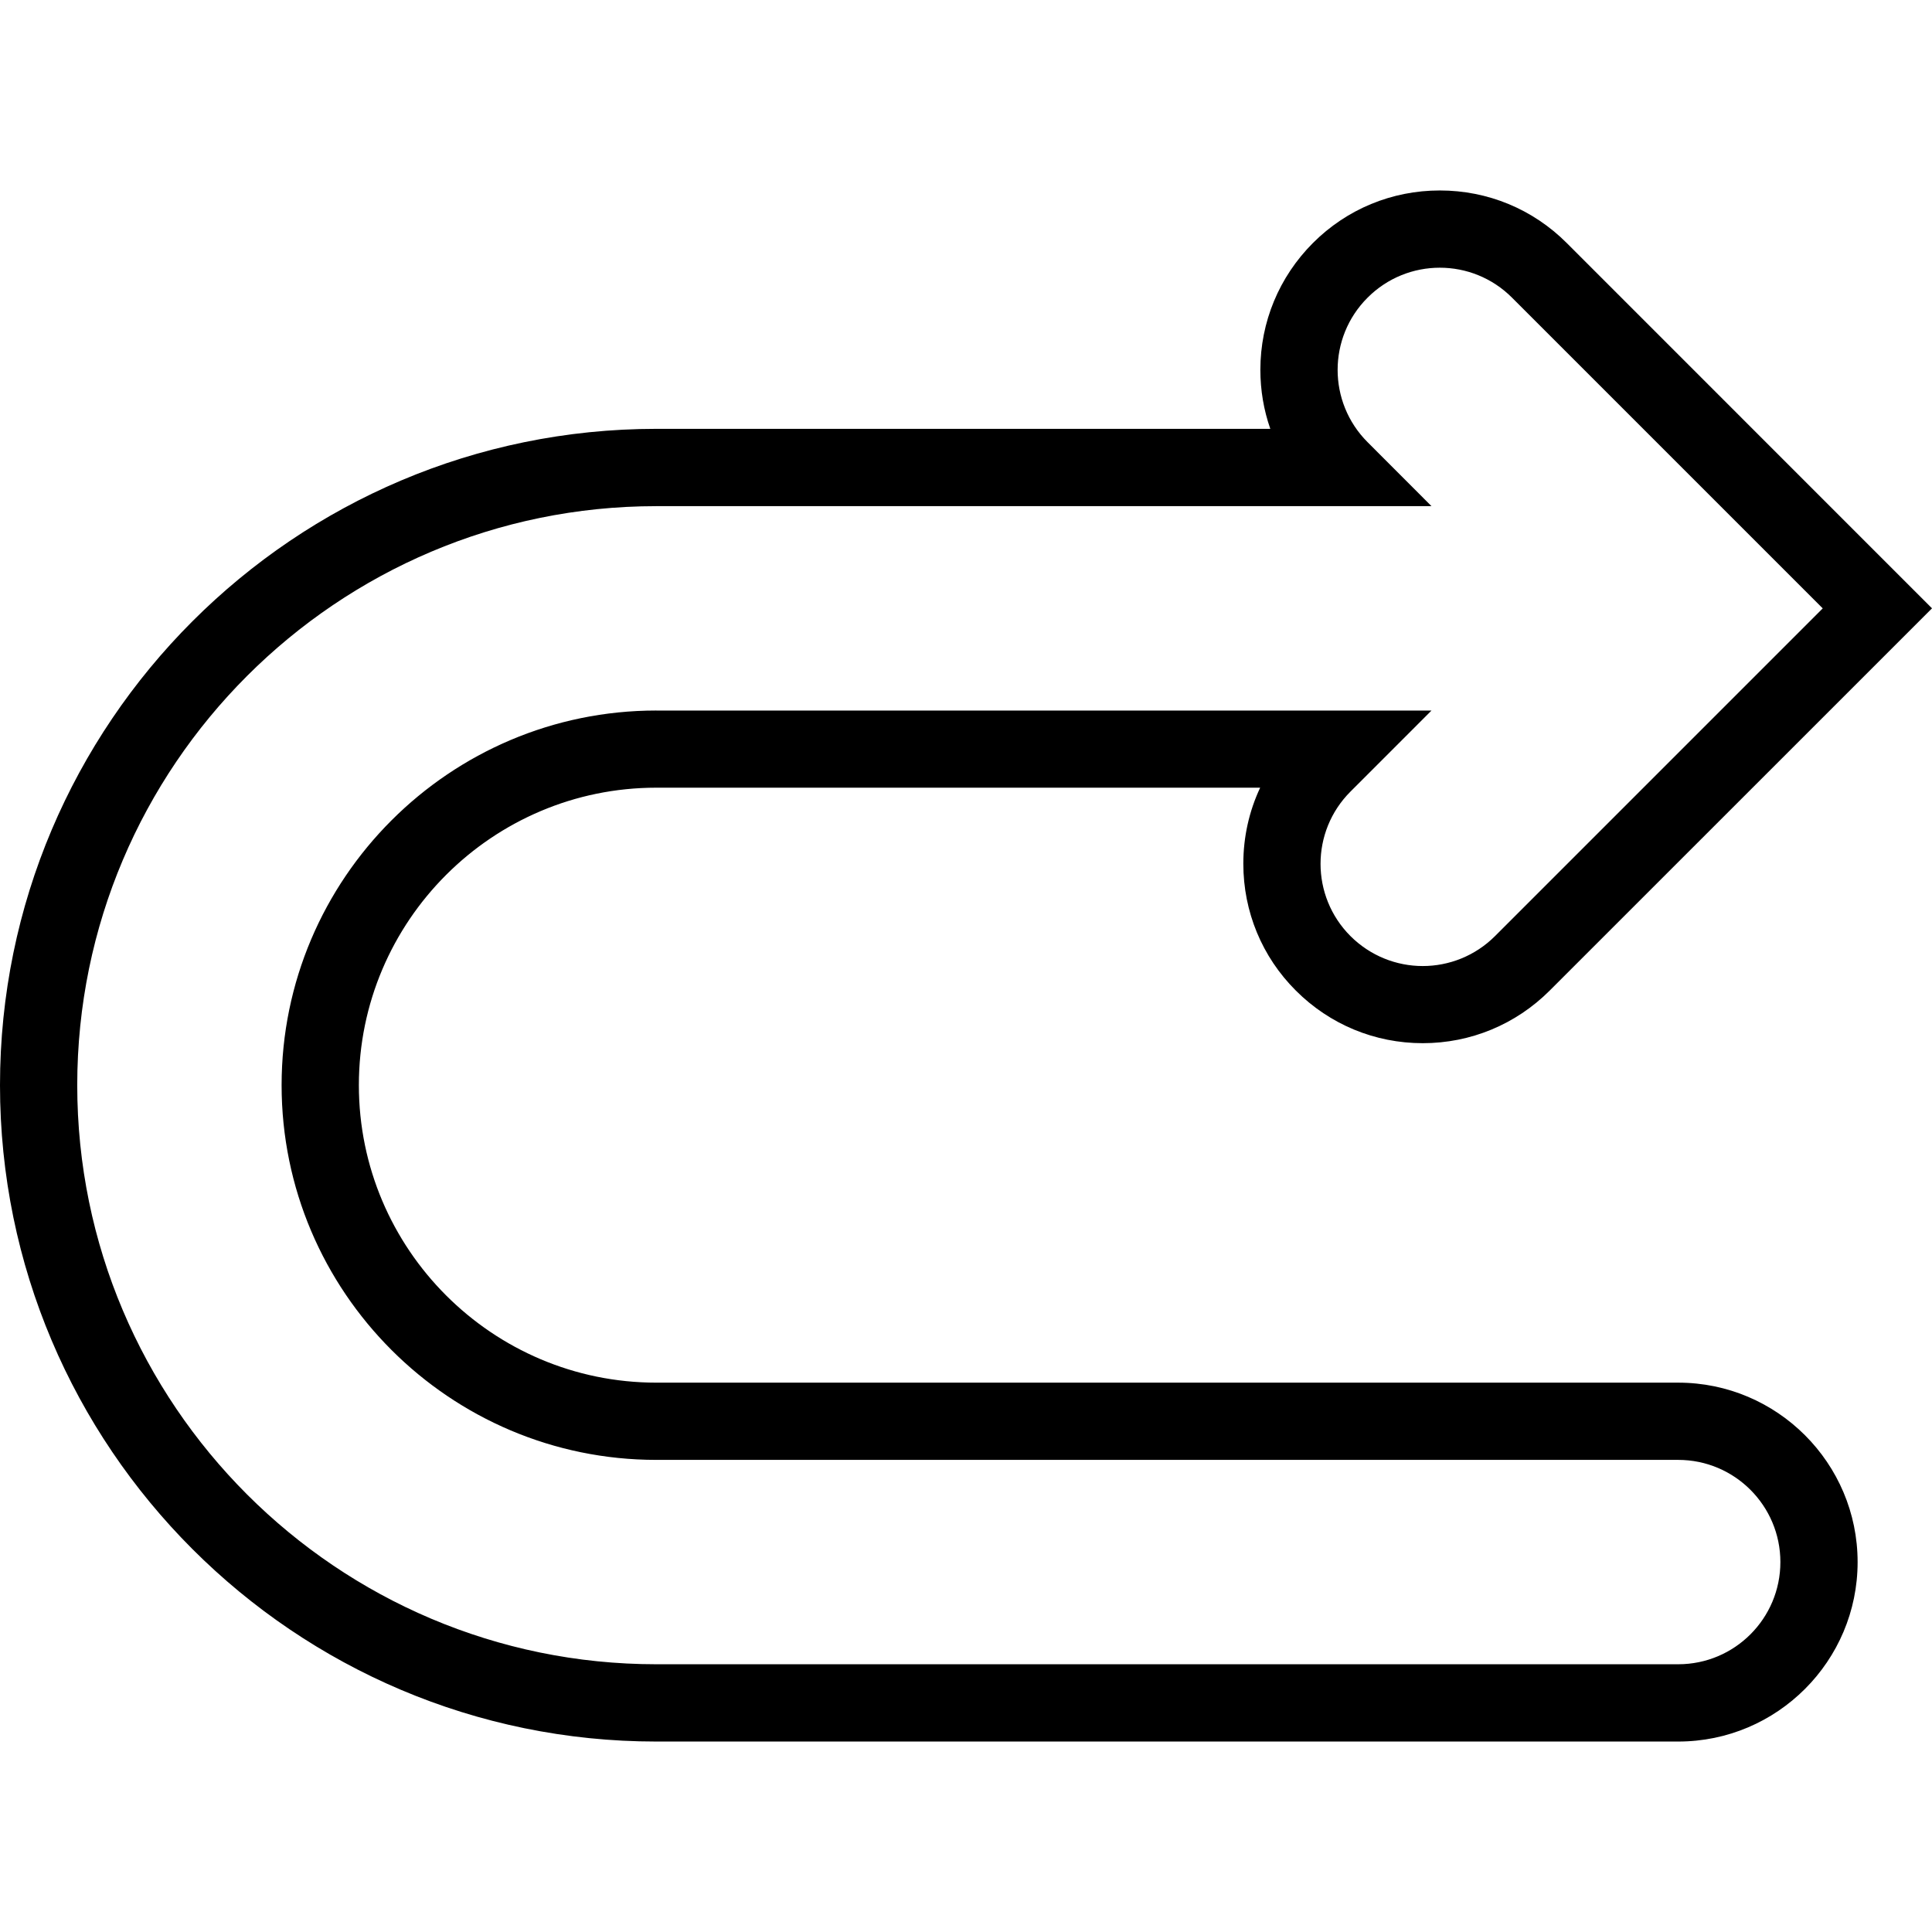<?xml version="1.0" encoding="iso-8859-1"?>
<!-- Generator: Adobe Illustrator 16.0.0, SVG Export Plug-In . SVG Version: 6.00 Build 0)  -->
<!DOCTYPE svg PUBLIC "-//W3C//DTD SVG 1.1//EN" "http://www.w3.org/Graphics/SVG/1.1/DTD/svg11.dtd">
<svg version="1.1" id="Capa_1" xmlns="http://www.w3.org/2000/svg" xmlns:xlink="http://www.w3.org/1999/xlink" x="0px" y="0px"
	 width="252.045px" height="252.045px" viewBox="0 0 252.045 252.045" style="enable-background:new 0 0 252.045 252.045;"
	 xml:space="preserve">
<g>
	<path d="M169.059,129.235c4.42,4.42,10.304,6.857,16.549,6.857s12.13-2.438,16.556-6.857l49.882-49.873l-47.654-47.66
		c-4.419-4.422-10.304-6.854-16.555-6.854s-12.136,2.432-16.556,6.854c-4.413,4.422-6.857,10.307-6.857,16.546
		c0,2.669,0.444,5.257,1.297,7.698H85.623C38.404,55.947,0,94.353,0,141.569c0,47.222,38.404,85.629,85.623,85.629h133.312
		c12.91,0,23.406-10.509,23.406-23.413s-10.496-23.407-23.406-23.407H85.623c-21.392,0-38.806-17.414-38.806-38.809
		c0-21.401,17.414-38.809,38.806-38.809h78.776c-1.44,3.062-2.197,6.431-2.197,9.917
		C162.202,118.937,164.639,124.828,169.059,129.235z M85.623,92.693c-26.95,0-48.885,21.927-48.885,48.876
		s21.936,48.885,48.885,48.885h133.312c7.361,0,13.33,5.975,13.33,13.331c0,7.362-5.969,13.331-13.33,13.331H85.623
		c-41.652,0-75.546-33.892-75.546-75.547c0-41.644,33.894-75.537,75.546-75.537H186.75l-8.341-8.35
		c-5.206-5.209-5.206-13.646,0-18.846c5.206-5.215,13.648-5.215,18.849,0l40.532,40.532l-42.754,42.754
		c-2.6,2.597-6.017,3.906-9.428,3.906c-3.41,0-6.821-1.31-9.427-3.906c-5.207-5.215-5.207-13.646,0-18.853l10.568-10.571H85.623
		V92.693z"/>
</g>
<g>
</g>
<g>
</g>
<g>
</g>
<g>
</g>
<g>
</g>
<g>
</g>
<g>
</g>
<g>
</g>
<g>
</g>
<g>
</g>
<g>
</g>
<g>
</g>
<g>
</g>
<g>
</g>
<g>
</g>
</svg>
